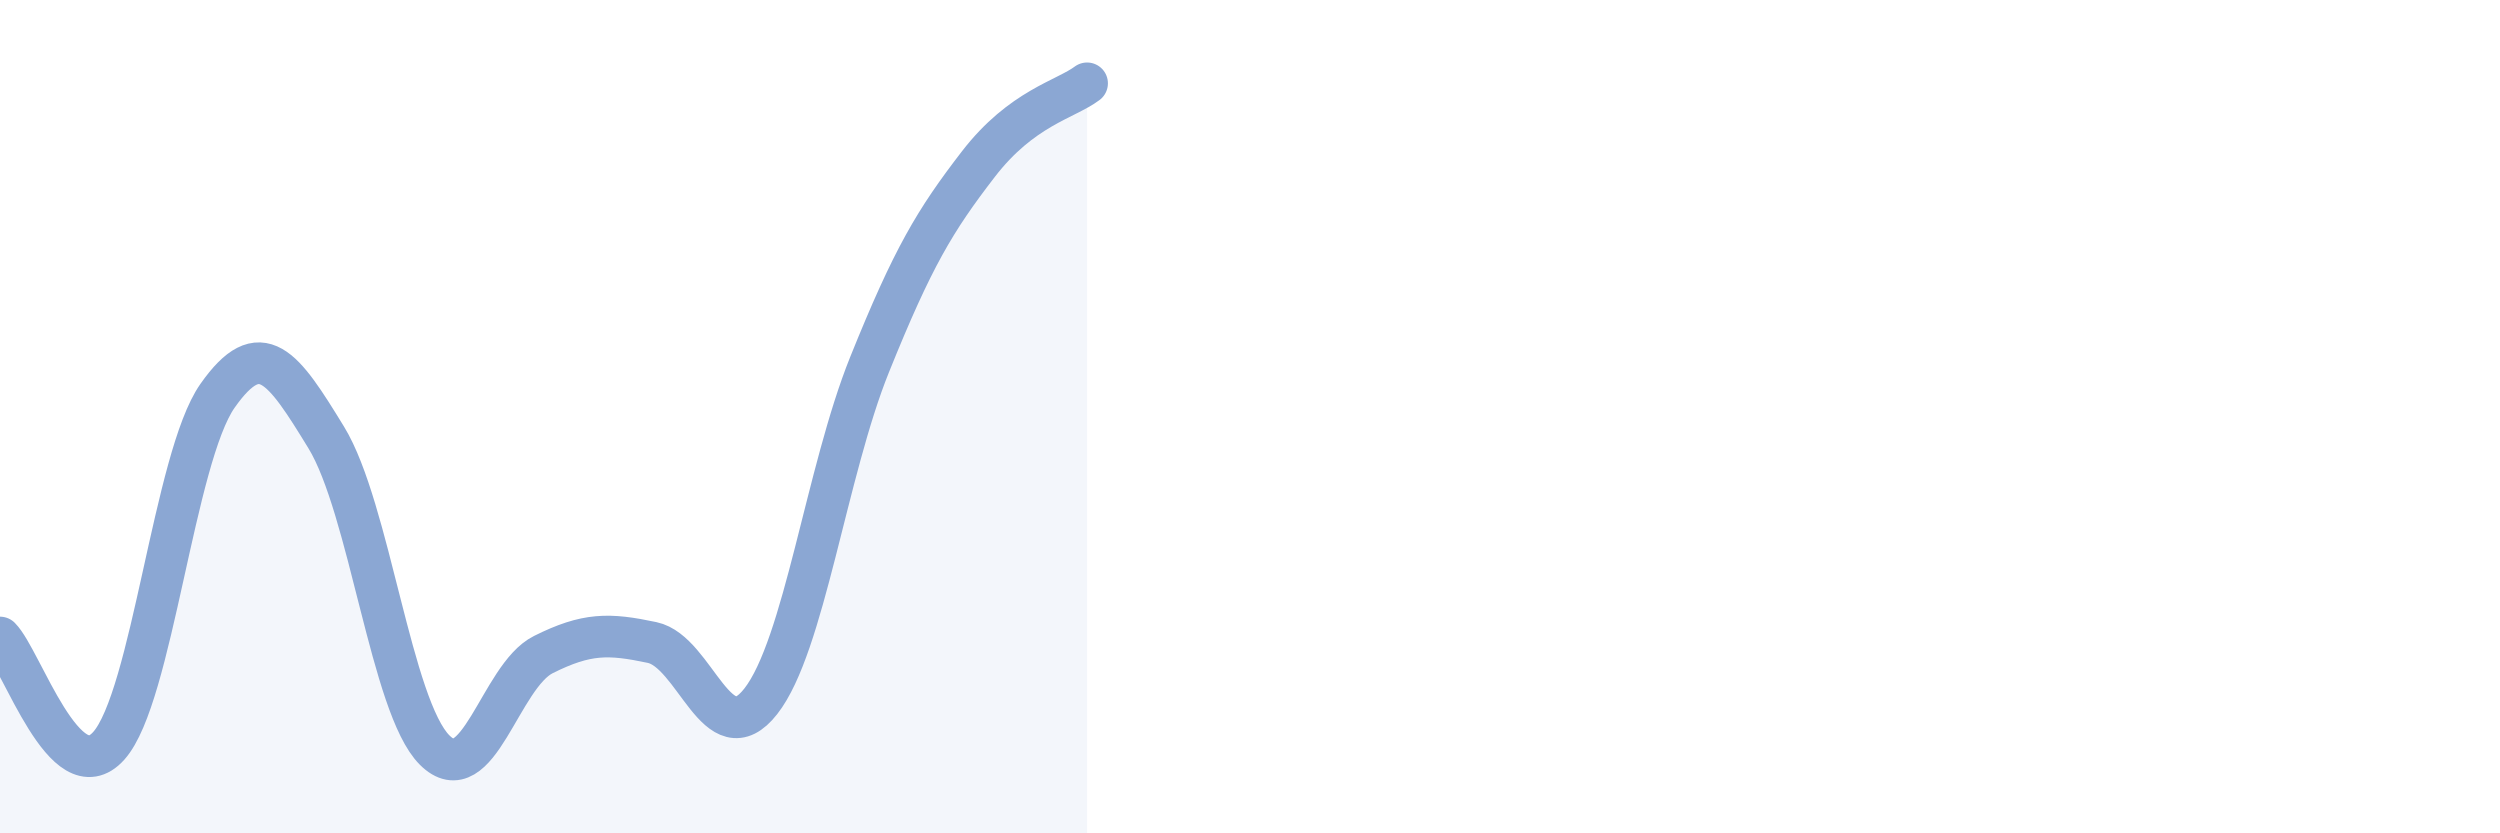 
    <svg width="60" height="20" viewBox="0 0 60 20" xmlns="http://www.w3.org/2000/svg">
      <path
        d="M 0,15.3 C 0.52,15.82 1.57,19.06 2.61,17.9 C 3.65,16.74 4.18,10.98 5.22,9.5 C 6.26,8.02 6.79,8.8 7.83,10.5 C 8.87,12.2 9.39,16.96 10.43,18 C 11.47,19.04 12,16.23 13.04,15.71 C 14.08,15.19 14.61,15.2 15.65,15.42 C 16.69,15.64 17.22,18.16 18.26,16.83 C 19.3,15.5 19.83,11.33 20.87,8.75 C 21.91,6.17 22.44,5.29 23.48,3.94 C 24.52,2.59 25.57,2.39 26.09,2L26.09 20L0 20Z"
        fill="#8ba7d3"
        opacity="0.1"
        stroke-linecap="round"
        stroke-linejoin="round"
      />
      <path
        d="M 0,15.3 C 0.52,15.82 1.57,19.06 2.61,17.9 C 3.65,16.74 4.18,10.98 5.22,9.5 C 6.26,8.02 6.79,8.8 7.83,10.5 C 8.87,12.2 9.39,16.96 10.43,18 C 11.47,19.04 12,16.23 13.04,15.71 C 14.08,15.19 14.61,15.2 15.65,15.42 C 16.69,15.64 17.22,18.16 18.26,16.83 C 19.3,15.5 19.83,11.33 20.87,8.75 C 21.91,6.17 22.44,5.29 23.48,3.94 C 24.52,2.59 25.57,2.39 26.09,2"
        stroke="#8ba7d3"
        stroke-width="1"
        fill="none"
        stroke-linecap="round"
        stroke-linejoin="round"
      />
    </svg>
  